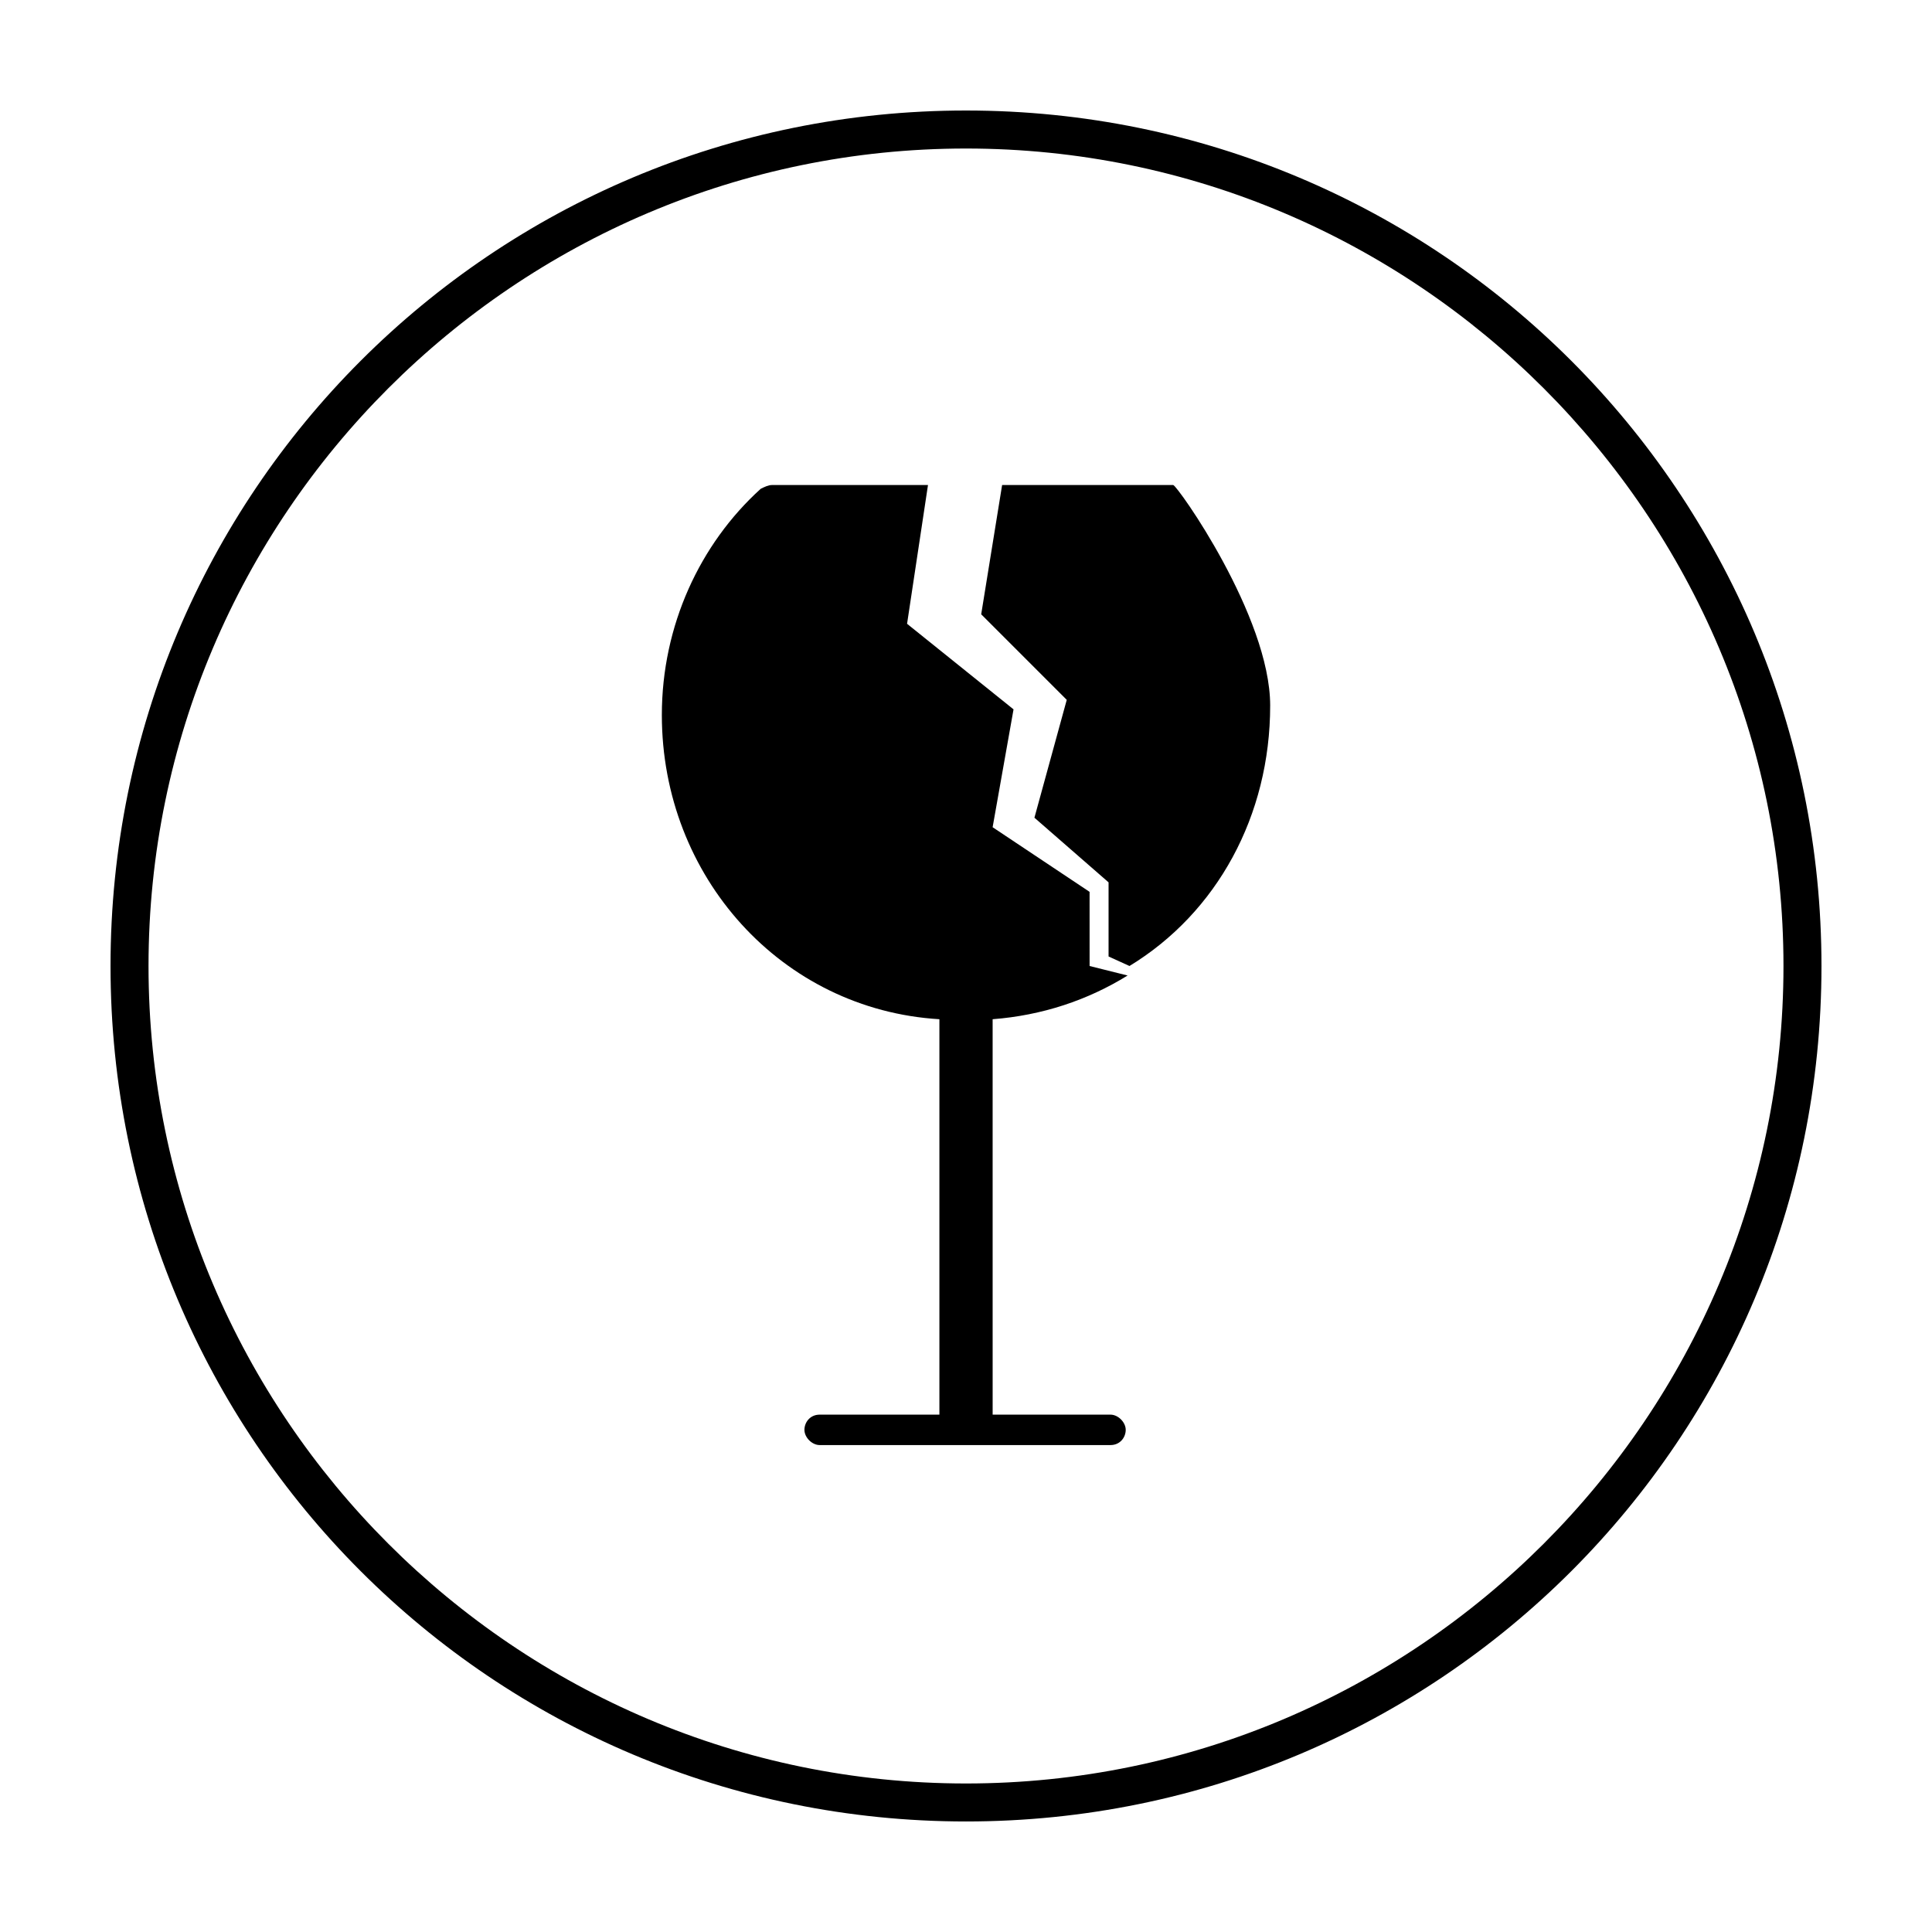 <?xml version="1.0" encoding="UTF-8"?>
<!-- Uploaded to: SVG Repo, www.svgrepo.com, Generator: SVG Repo Mixer Tools -->
<svg fill="#000000" width="800px" height="800px" version="1.1" viewBox="144 144 512 512" xmlns="http://www.w3.org/2000/svg">
 <g>
  <path d="m400 183.36c119.4 0 216.64 97.234 216.64 216.64 0 119.41-97.234 216.64-216.64 216.64-119.41 0-216.64-97.234-216.64-216.64 0-119.41 97.234-216.64 216.64-216.64m0-10.074c-125.45 0-226.71 101.27-226.71 226.71s101.27 226.71 226.71 226.71 226.71-101.27 226.71-226.71c-0.004-125.45-101.27-226.71-226.71-226.71z"/>
  <path d="m432.75 380.35-25.695-17.129 5.543-31.234-28.215-22.676 5.543-36.777h-41.312c-1.008 0-2.016 0.504-3.023 1.008-16.121 14.609-26.195 36.273-26.195 59.953 0 42.824 31.738 78.09 73.555 80.609v104.79h-31.738c-2.519 0-4.031 2.016-4.031 4.031 0 2.016 2.016 4.031 4.031 4.031h77.082c2.519 0 4.031-2.016 4.031-4.031 0-2.016-2.016-4.031-4.031-4.031h-31.234l-0.004-104.79c13.098-1.008 25.191-5.039 35.77-11.586l-10.074-2.519z"/>
  <path d="m480.61 330.98c0-23.68-24.688-58.441-25.695-58.441h-45.344l-5.543 34.258 22.672 22.672-8.566 31.234 19.648 17.129v19.648l5.543 2.519c23.176-14.105 37.285-39.797 37.285-69.02z"/>
 </g>
</svg>
